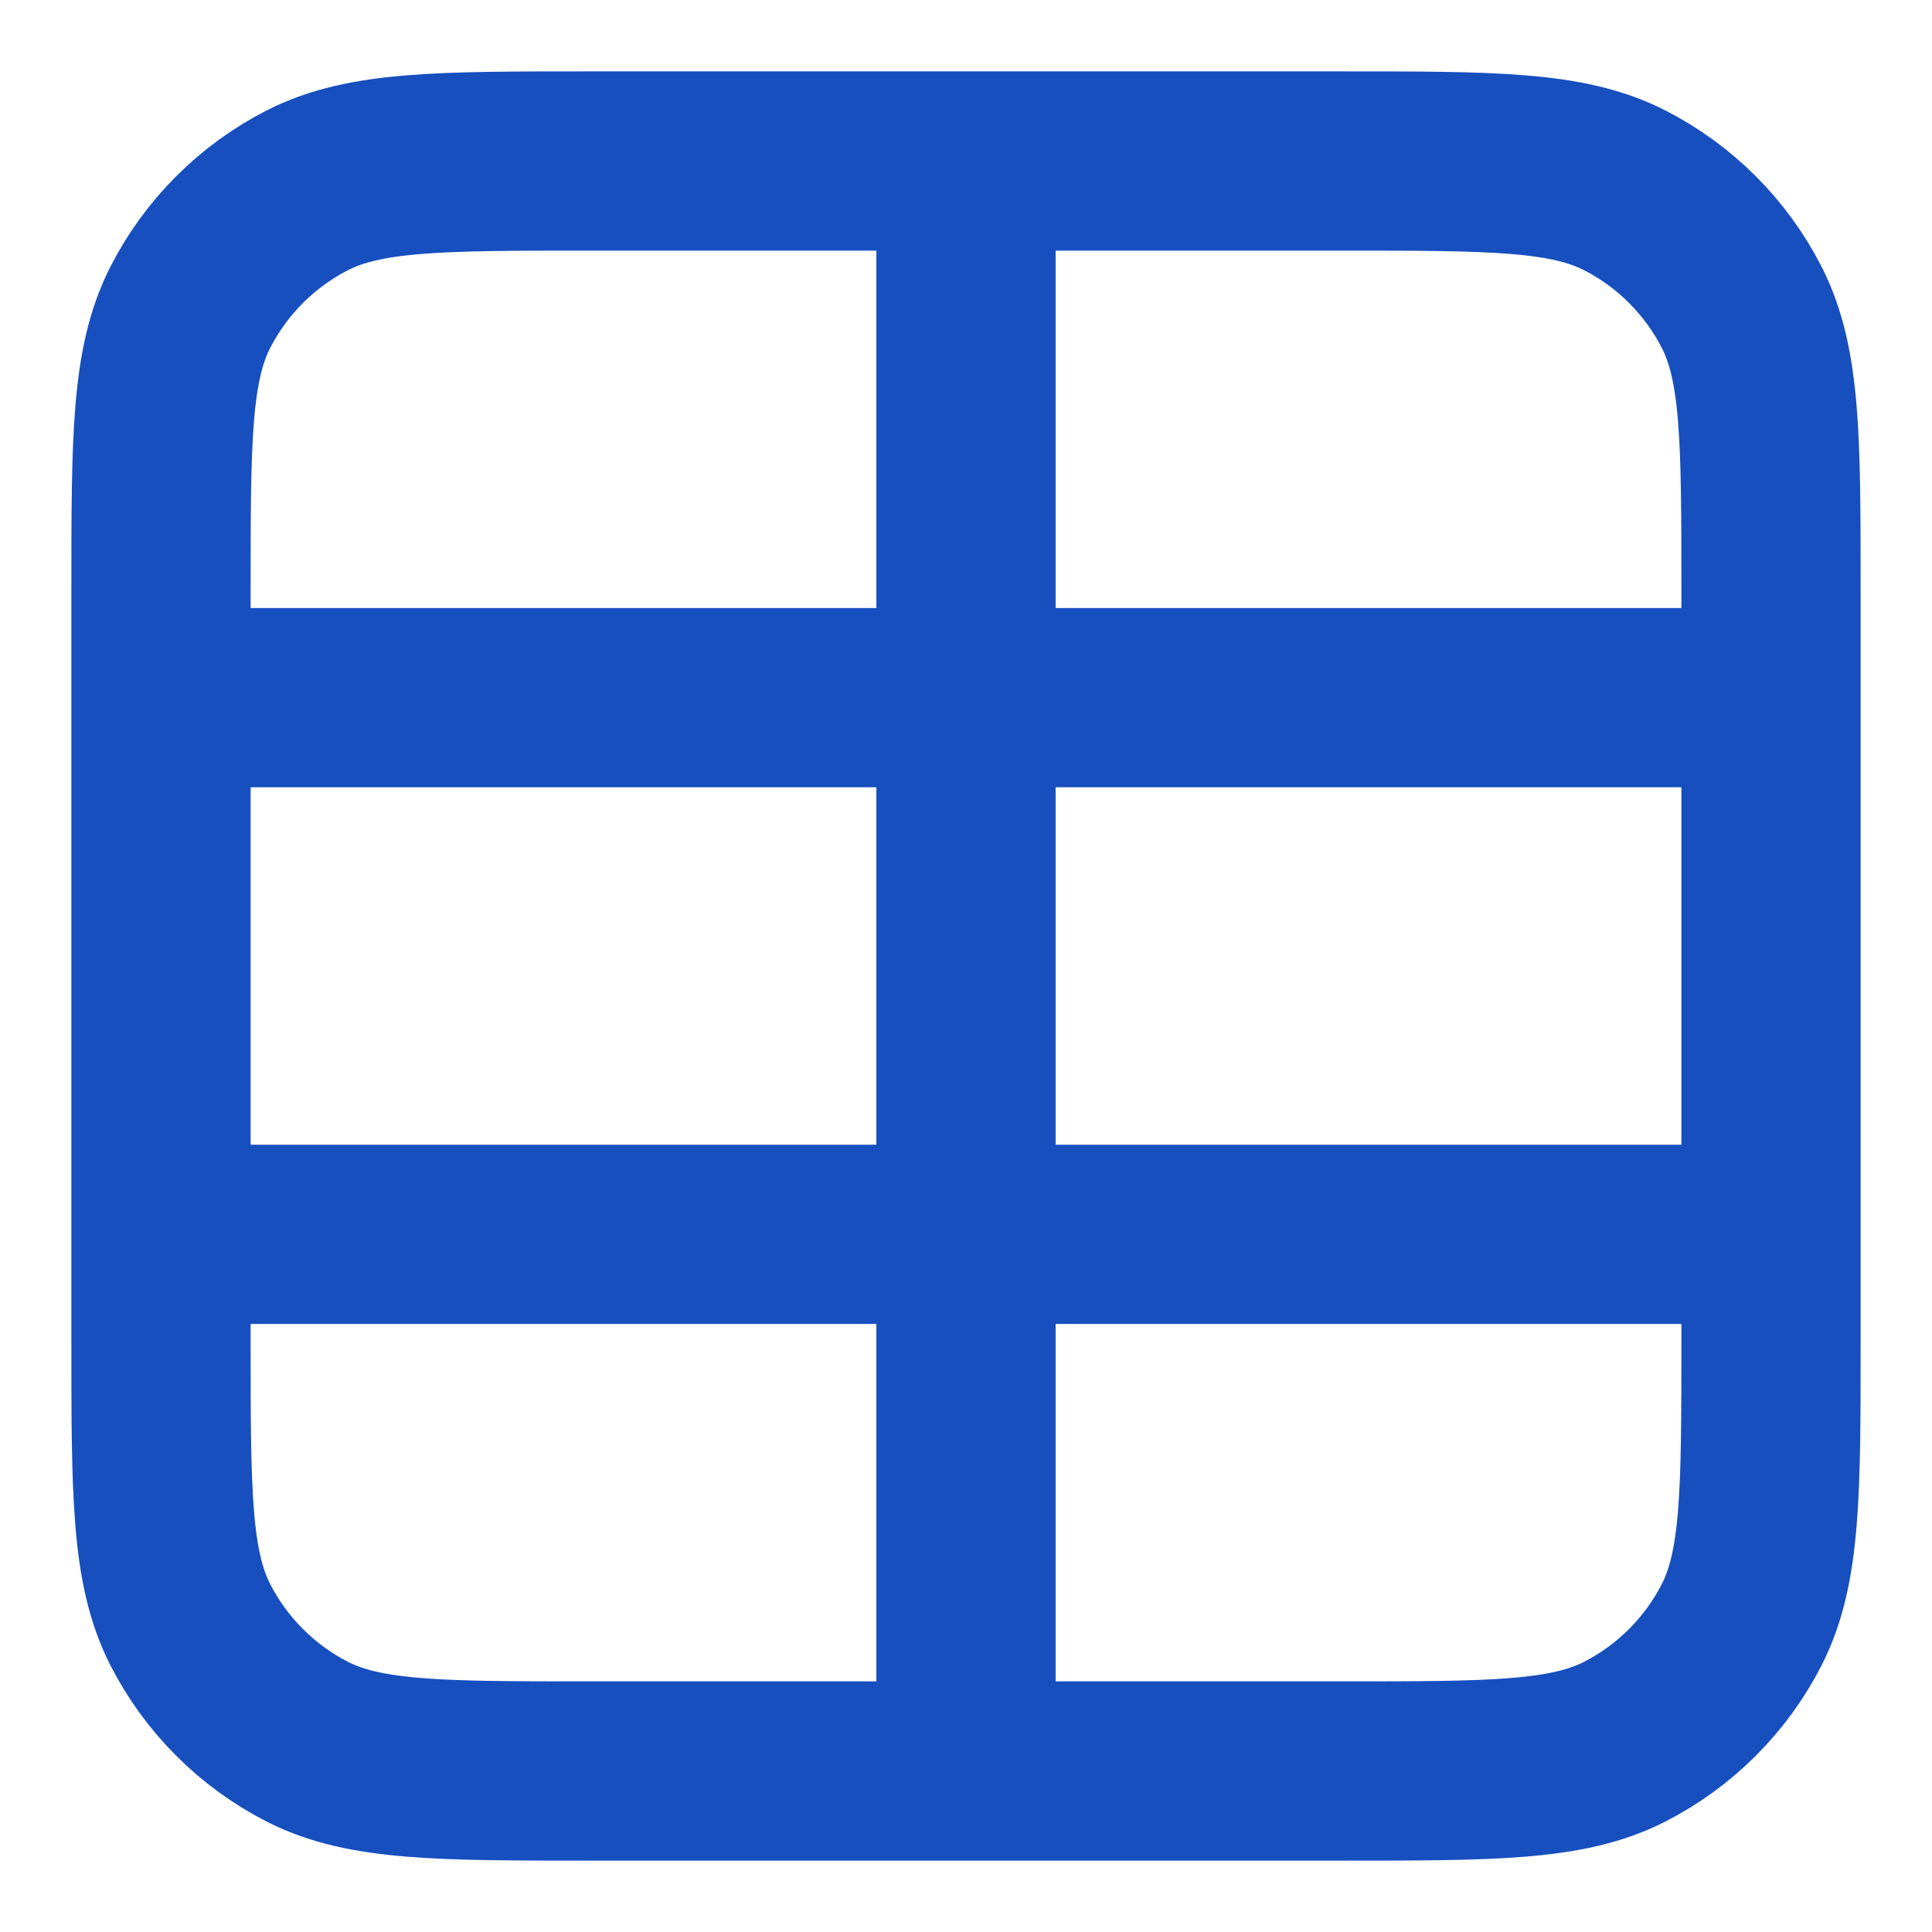 <svg width="18" height="18" viewBox="0 0 18 18" fill="none" xmlns="http://www.w3.org/2000/svg">
<path d="M1.5 6.5H16.5M1.5 11.5H16.5M9 1.5V16.5M5.5 1.5H12.5C13.9 1.5 14.6 1.5 15.135 1.772C15.605 2.012 15.988 2.395 16.228 2.865C16.5 3.4 16.5 4.1 16.5 5.5V12.5C16.5 13.9 16.5 14.6 16.228 15.135C15.988 15.605 15.605 15.988 15.135 16.228C14.6 16.5 13.9 16.5 12.5 16.5H5.5C4.1 16.5 3.4 16.5 2.865 16.228C2.395 15.988 2.012 15.605 1.772 15.135C1.5 14.6 1.5 13.9 1.5 12.5V5.5C1.5 4.1 1.5 3.4 1.772 2.865C2.012 2.395 2.395 2.012 2.865 1.772C3.4 1.5 4.1 1.5 5.5 1.5Z" stroke="#174FBF" stroke-width="1.67" stroke-linecap="round" stroke-linejoin="round"/>
</svg>

